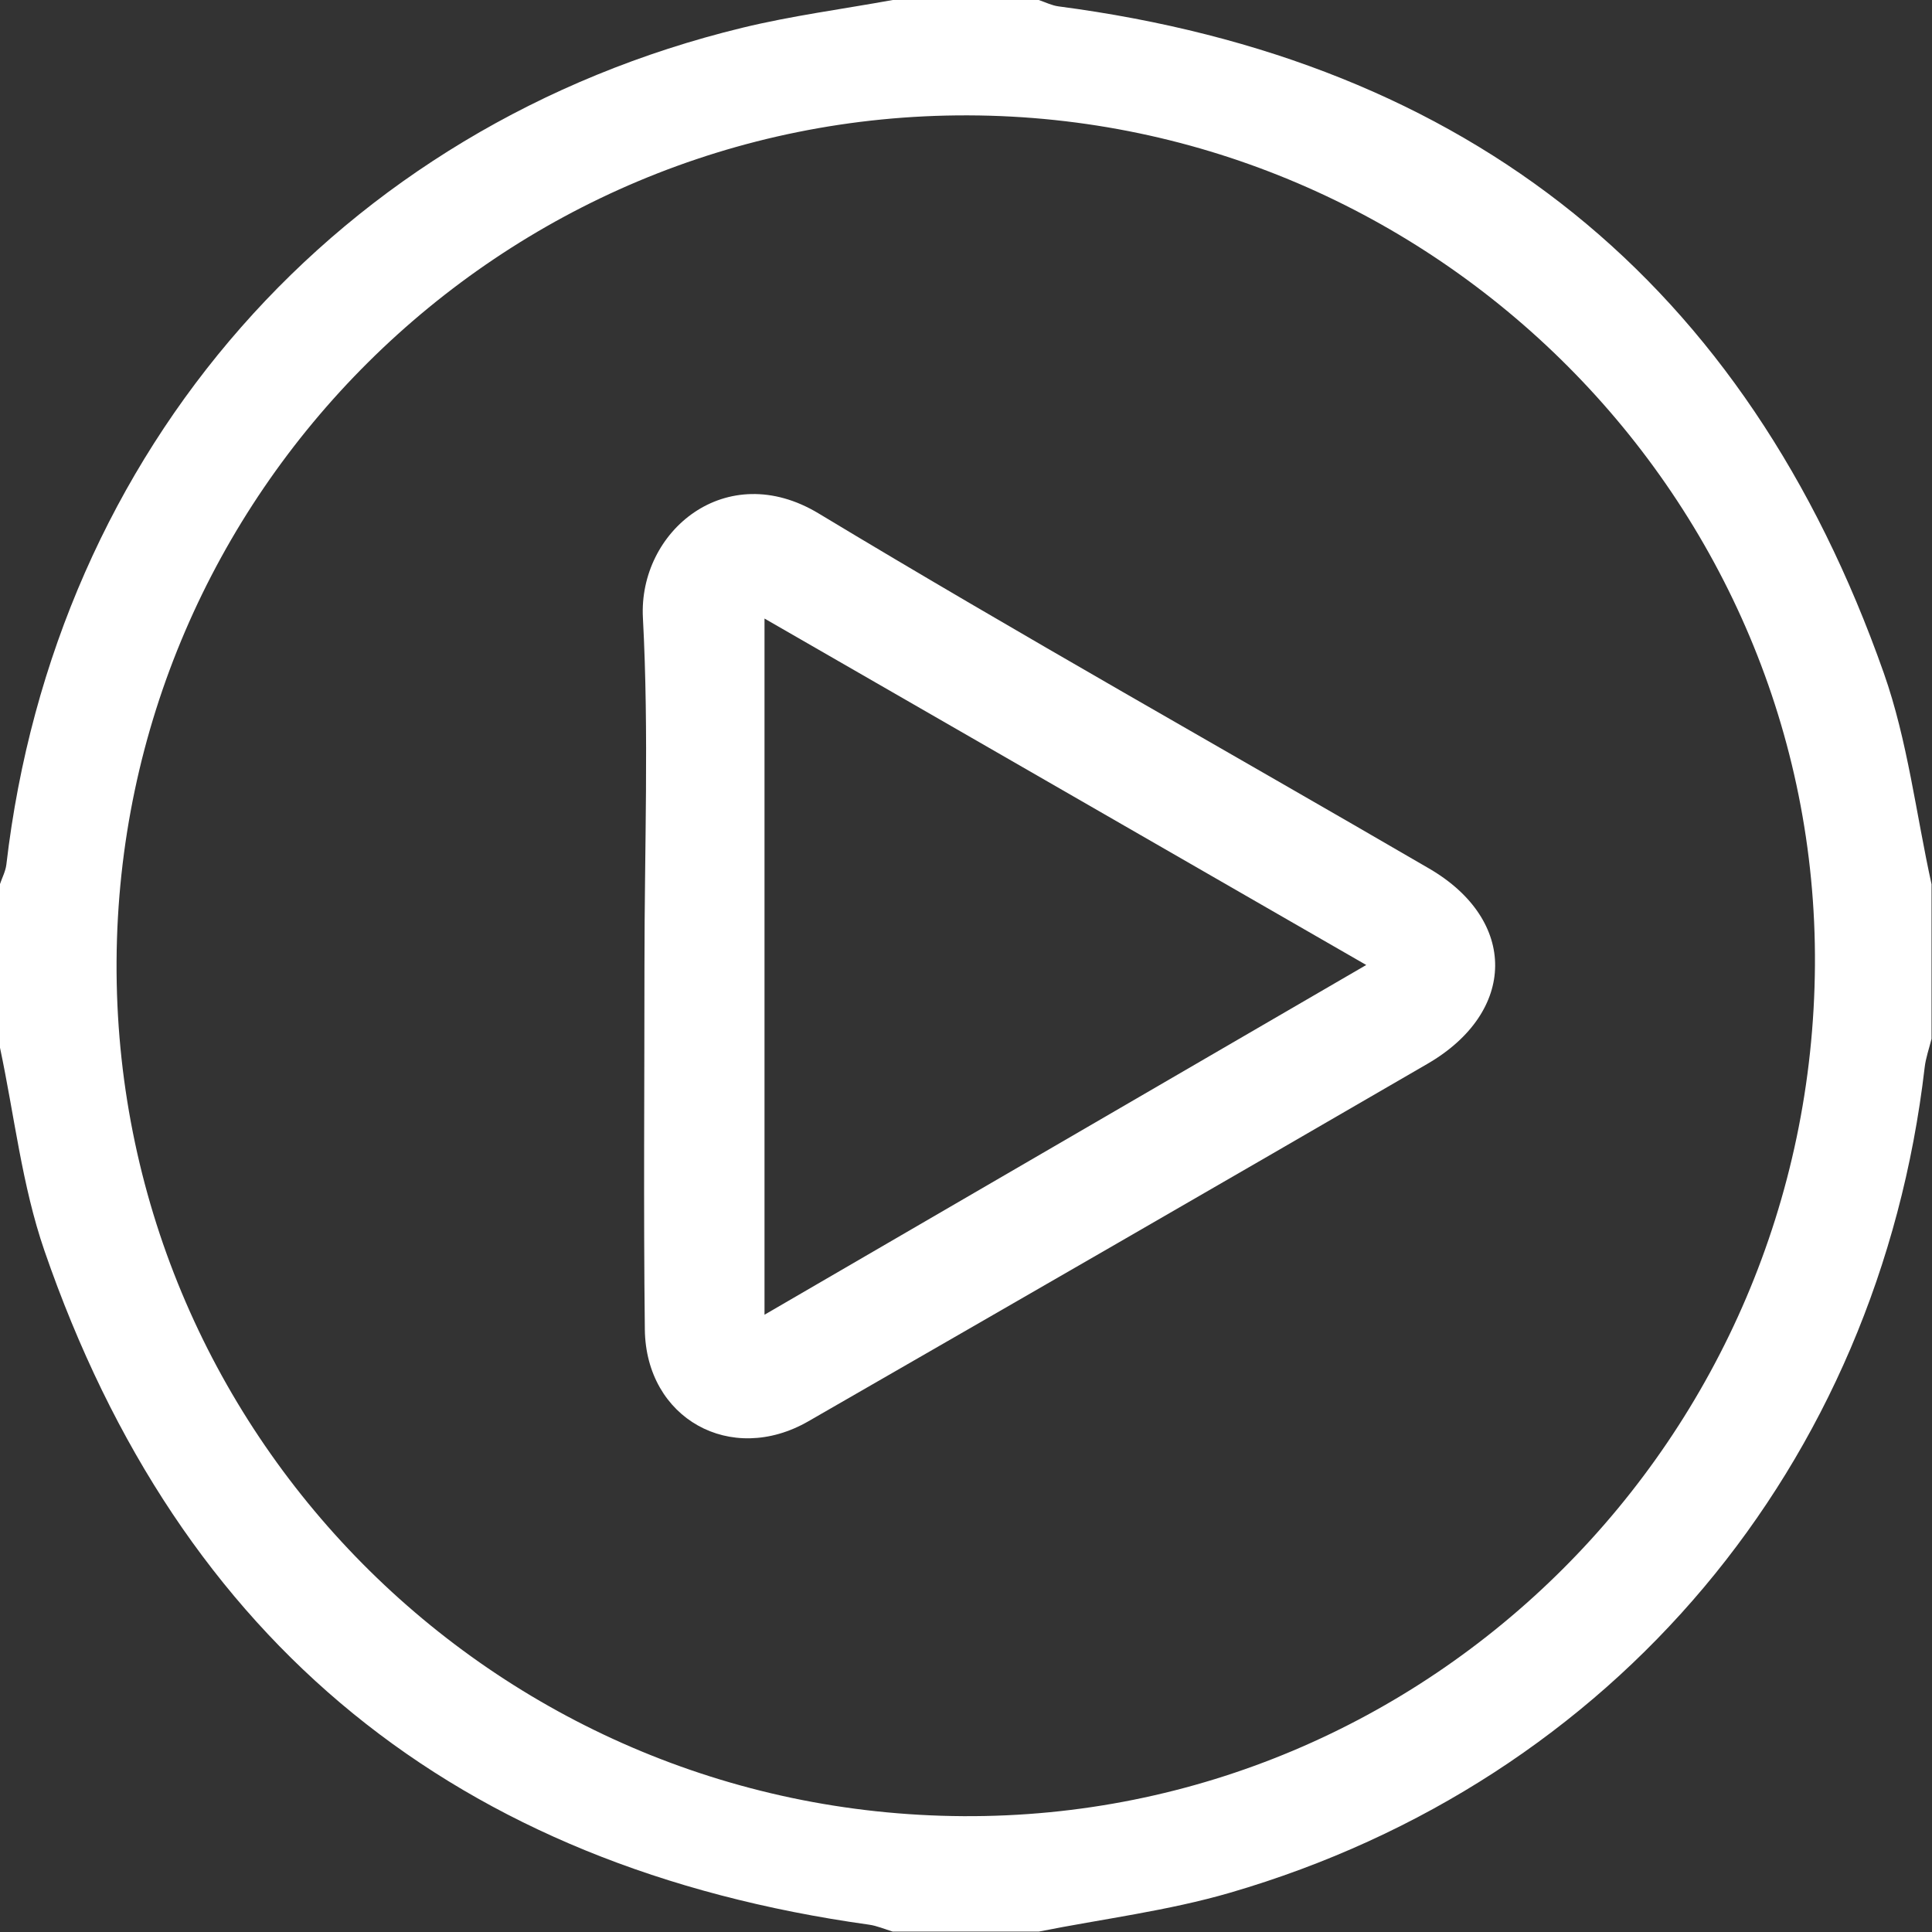 <?xml version="1.0" encoding="UTF-8" standalone="no"?>
<!DOCTYPE svg PUBLIC "-//W3C//DTD SVG 1.1//EN" "http://www.w3.org/Graphics/SVG/1.1/DTD/svg11.dtd">
<svg width="100%" height="100%" viewBox="0 0 457 457" version="1.1" xmlns="http://www.w3.org/2000/svg" xmlns:xlink="http://www.w3.org/1999/xlink" xml:space="preserve" xmlns:serif="http://www.serif.com/" style="fill-rule:evenodd;clip-rule:evenodd;stroke-linejoin:round;stroke-miterlimit:2;">
    <rect x="0" y="0" width="457" height="457" fill="#333333" stroke="none"/>
    <g transform="matrix(5.556,0,0,5.556,227.828,27.306)">
        <path d="M0,72.407C19.88,72.522 36.132,56.287 36.264,36.18C36.394,16.388 20.118,0.055 0.205,-0.003C-19.676,-0.061 -35.931,16.086 -36.043,36.007C-36.156,55.993 -20.018,72.291 0,72.407M-2.997,-4.915L3.216,-4.915C3.497,-4.822 3.772,-4.681 4.061,-4.643C21.563,-2.346 33.333,7.101 39.196,23.741C40.21,26.619 40.567,29.728 41.228,32.731L41.228,39.31C41.128,39.718 40.983,40.119 40.935,40.533C38.962,57.467 27.708,70.903 11.365,75.666C8.713,76.439 5.935,76.781 3.216,77.322L-2.997,77.322C-3.335,77.221 -3.666,77.074 -4.011,77.026C-21.536,74.579 -33.338,65.082 -39.116,48.327C-40.072,45.555 -40.394,42.565 -41.009,39.676L-41.009,32.731C-40.915,32.452 -40.769,32.179 -40.735,31.893C-38.673,14.213 -26.582,0.438 -9.396,-3.734C-7.292,-4.245 -5.132,-4.527 -2.997,-4.915" style="fill:white;fill-rule:nonzero;"/>
    </g>
    <g transform="matrix(5.556,0,0,5.556,323.173,226.737)">
        <path d="M0,0.274C-8.66,-4.711 -17.046,-9.539 -25.618,-14.475L-25.618,15.164C-16.981,10.144 -8.615,5.281 0,0.274M-30.729,0.277C-30.73,-4.651 -30.533,-9.589 -30.795,-14.503C-30.992,-18.191 -27.251,-21.324 -23.314,-18.95C-14.732,-13.773 -5.983,-8.872 2.681,-3.83C6.454,-1.633 6.42,2.269 2.606,4.482C-6.168,9.575 -14.959,14.642 -23.753,19.702C-27.048,21.598 -30.669,19.586 -30.713,15.791C-30.773,10.621 -30.728,5.449 -30.729,0.277" style="fill:white;fill-rule:nonzero;"/>
    </g>
</svg>

